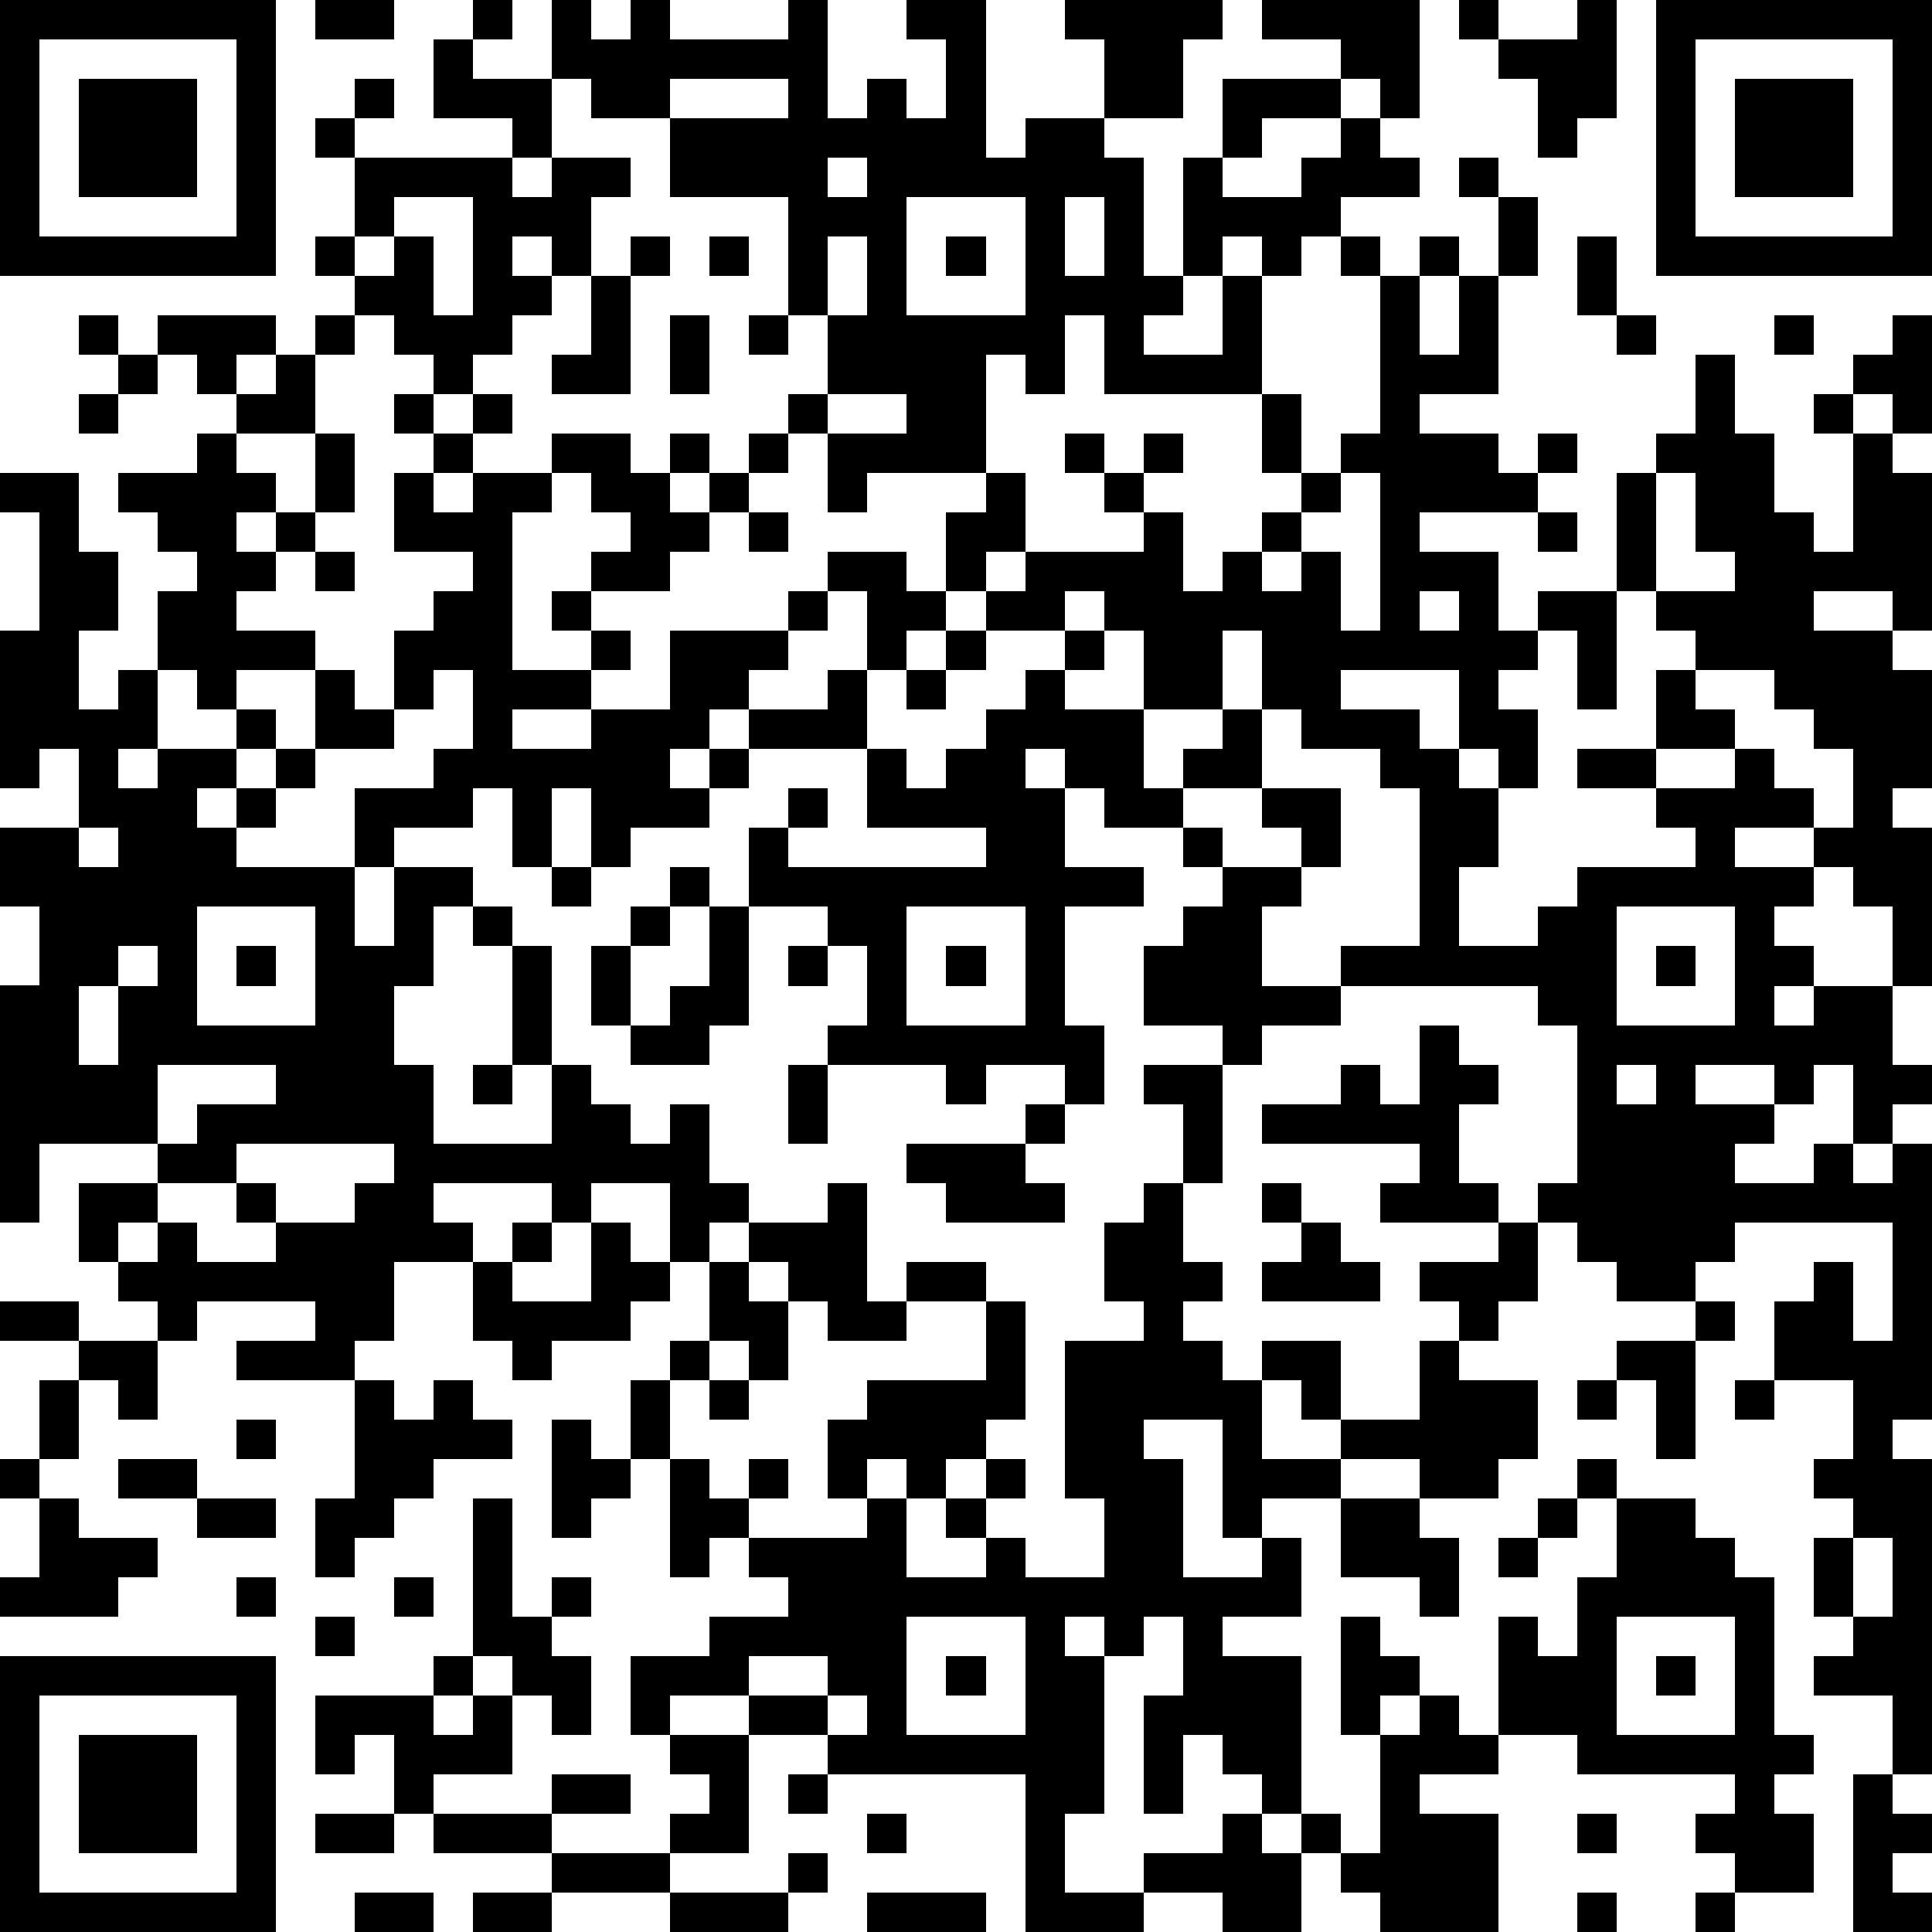 <?xml version="1.0" standalone="yes"?><svg version="1.1" xmlns="http://www.w3.org/2000/svg" xmlns:xlink="http://www.w3.org/1999/xlink" xmlns:ev="http://www.w3.org/2001/xml-events" width="196" height="196" shape-rendering="crispEdges"><path d="M0 0h7v7h-7zM8 0h2v1h-2zM12 0h1v1h-1zM14 0h1v1h1v-1h1v1h3v-1h1v3h1v-1h1v1h1v-2h-1v-1h2v4h1v-1h2v-2h-1v-1h4v1h-1v2h-2v1h1v3h1v-3h1v-2h3v-1h-2v-1h4v3h-1v-1h-1v1h-2v1h-1v1h2v-1h1v-1h1v1h1v1h-2v1h-1v1h-1v-1h-1v1h-1v1h-1v1h2v-2h1v3h-4v-2h-1v2h-1v-1h-1v3h-3v1h-1v-2h-1v-1h1v-2h-1v-3h-3v-2h-2v-1h-1zM37 0h1v1h-1zM40 0h1v3h-1v1h-1v-2h-1v-1h2zM42 0h7v7h-7zM1 1v5h5v-5zM11 1h1v1h2v2h-1v-1h-2zM43 1v5h5v-5zM2 2h3v3h-3zM9 2h1v1h-1zM17 2v1h3v-1zM44 2h3v3h-3zM8 3h1v1h-1zM9 4h4v1h1v-1h2v1h-1v2h-1v-1h-1v1h1v1h-1v1h-1v1h-1v-1h-1v-1h-1v-1h-1v-1h1zM21 4v1h1v-1zM37 4h1v1h-1zM10 5v1h-1v1h1v-1h1v2h1v-3zM23 5v3h3v-3zM27 5v2h1v-2zM38 5h1v2h-1zM16 6h1v1h-1zM18 6h1v1h-1zM21 6v2h1v-2zM24 6h1v1h-1zM34 6h1v1h-1zM36 6h1v1h-1zM40 6h1v2h-1zM15 7h1v3h-2v-1h1zM35 7h1v2h1v-2h1v3h-2v1h2v1h1v-1h1v1h-1v1h-3v1h2v2h1v-1h2v-3h1v-1h1v-2h1v2h1v2h1v1h1v-3h-1v-1h1v-1h1v-1h1v3h-1v-1h-1v1h1v1h1v4h-1v-1h-2v1h2v1h1v3h-1v1h1v4h-1v-2h-1v-1h-1v-1h-2v1h2v1h-1v1h1v1h-1v1h1v-1h2v2h1v1h-1v1h-1v-2h-1v1h-1v-1h-2v1h2v1h-1v1h2v-1h1v1h1v-1h1v7h-1v1h1v8h-1v-2h-2v-1h1v-1h-1v-2h1v-1h-1v-1h1v-2h-2v-2h1v-1h1v2h1v-3h-4v1h-1v1h-2v-1h-1v-1h-1v-1h1v-4h-1v-1h-5v-1h2v-4h-1v-1h-2v-1h-1v-2h-1v2h-2v-2h-1v-1h-1v1h-2v-1h-1v-2h1v-1h1v2h-1v1h1v-1h3v-1h-1v-1h-1v-1h1v1h1v-1h1v1h-1v1h1v2h1v-1h1v-1h1v-1h-1v-2h1v2h1v-1h1zM2 8h1v1h-1zM4 8h3v1h-1v1h-1v-1h-1zM8 8h1v1h-1zM17 8h1v2h-1zM19 8h1v1h-1zM41 8h1v1h-1zM45 8h1v1h-1zM3 9h1v1h-1zM7 9h1v2h-2v-1h1zM2 10h1v1h-1zM10 10h1v1h-1zM12 10h1v1h-1zM21 10v1h2v-1zM5 11h1v1h1v1h-1v1h1v-1h1v-2h1v2h-1v1h-1v1h-1v1h2v1h-2v1h-1v-1h-1v-2h1v-1h-1v-1h-1v-1h2zM11 11h1v1h-1zM14 11h2v1h1v-1h1v1h-1v1h1v-1h1v-1h1v1h-1v1h-1v1h-1v1h-2v-1h1v-1h-1v-1h-1zM0 12h2v2h1v2h-1v2h1v-1h1v2h-1v1h1v-1h2v-1h1v1h-1v1h-1v1h1v-1h1v-1h1v-2h1v1h1v-2h1v-1h1v-1h-2v-2h1v1h1v-1h2v1h-1v4h2v-1h-1v-1h1v1h1v1h-1v1h-2v1h2v-1h2v-2h3v-1h1v-1h2v1h1v1h-1v1h-1v-2h-1v1h-1v1h-1v1h-1v1h-1v1h1v-1h1v-1h2v-1h1v2h-3v1h-1v1h-2v1h-1v-2h-1v2h-1v-2h-1v1h-2v1h-1v-2h2v-1h1v-2h-1v1h-1v1h-2v1h-1v1h-1v1h3v2h1v-2h2v1h-1v2h-1v2h1v2h3v-2h-1v-3h-1v-1h1v1h1v3h1v1h1v1h1v-1h1v2h1v1h-1v1h-1v-2h-2v1h-1v-1h-3v1h1v1h-2v2h-1v1h-3v-1h2v-1h-3v1h-1v-1h-1v-1h-1v-2h2v-1h-3v2h-1v-6h1v-2h-1v-2h2v-2h-1v1h-1v-4h1v-3h-1zM34 12v1h-1v1h-1v1h1v-1h1v2h1v-4zM42 12v3h-1v3h-1v-2h-1v1h-1v1h1v2h-1v-1h-1v-2h-3v1h2v1h1v1h1v2h-1v2h2v-1h1v-1h3v-1h-1v-1h-2v-1h2v-2h1v-1h-1v-1h2v-1h-1v-2zM19 13h1v1h-1zM39 13h1v1h-1zM8 14h1v1h-1zM36 15v1h1v-1zM24 16h1v1h-1zM27 16h1v1h-1zM23 17h1v1h-1zM26 17h1v1h2v2h1v-1h1v-1h1v2h-2v1h-2v-1h-1v-1h-1v1h1v2h2v1h-2v3h1v2h-1v-1h-2v1h-1v-1h-3v-1h1v-2h-1v-1h-2v-2h1v-1h1v1h-1v1h5v-1h-3v-2h1v1h1v-1h1v-1h1zM43 17v1h1v1h-2v1h2v-1h1v1h1v1h1v-2h-1v-1h-1v-1zM32 20h2v2h-1v-1h-1zM2 21v1h1v-1zM30 21h1v1h-1zM14 22h1v1h-1zM17 22h1v1h-1zM31 22h2v1h-1v2h2v1h-2v1h-1v-1h-2v-2h1v-1h1zM5 23v3h3v-3zM16 23h1v1h-1zM18 23h1v3h-1v1h-2v-1h-1v-2h1v2h1v-1h1zM23 23v3h3v-3zM41 23v3h3v-3zM3 24v1h-1v2h1v-2h1v-1zM6 24h1v1h-1zM20 24h1v1h-1zM24 24h1v1h-1zM42 24h1v1h-1zM36 26h1v1h1v1h-1v2h1v1h-3v-1h1v-1h-4v-1h2v-1h1v1h1zM4 27v2h1v-1h2v-1zM12 27h1v1h-1zM20 27h1v2h-1zM29 27h2v3h-1v-2h-1zM41 27v1h1v-1zM26 28h1v1h-1zM6 29v1h-2v1h-1v1h1v-1h1v1h2v-1h-1v-1h1v1h2v-1h1v-1zM23 29h3v1h1v1h-3v-1h-1zM21 30h1v3h1v-1h2v1h-2v1h-2v-1h-1v-1h-1v-1h2zM29 30h1v2h1v1h-1v1h1v1h1v-1h2v2h-1v-1h-1v2h2v-1h2v-2h1v-1h-1v-1h2v-1h1v2h-1v1h-1v1h2v2h-1v1h-2v-1h-2v1h-2v1h-1v-3h-2v1h1v3h2v-1h1v2h-2v1h2v4h-1v-1h-1v-1h-1v2h-1v-3h1v-2h-1v1h-1v-1h-1v1h1v4h-1v2h2v-1h2v-1h1v1h1v-1h1v1h-1v2h-2v-1h-2v1h-3v-4h-5v-1h-2v-1h-2v1h-1v-2h2v-1h2v-1h-1v-1h-1v1h-1v-3h-1v-2h1v-1h1v-2h1v1h1v2h-1v-1h-1v1h-1v2h1v1h1v-1h1v1h-1v1h3v-1h-1v-2h1v-1h3v-2h1v3h-1v1h-1v1h-1v-1h-1v1h1v2h2v-1h-1v-1h1v-1h1v1h-1v1h1v1h2v-2h-1v-4h2v-1h-1v-2h1zM32 30h1v1h-1zM13 31h1v1h-1zM15 31h1v1h1v1h-1v1h-2v1h-1v-1h-1v-2h1v1h2zM33 31h1v1h1v1h-3v-1h1zM0 33h2v1h-2zM43 33h1v1h-1zM2 34h2v2h-1v-1h-1zM41 34h2v3h-1v-2h-1zM1 35h1v2h-1zM9 35h1v1h1v-1h1v1h1v1h-2v1h-1v1h-1v1h-1v-2h1zM18 35h1v1h-1zM40 35h1v1h-1zM44 35h1v1h-1zM6 36h1v1h-1zM14 36h1v1h1v1h-1v1h-1zM0 37h1v1h-1zM3 37h2v1h-2zM40 37h1v1h-1zM1 38h1v1h2v1h-1v1h-3v-1h1zM5 38h2v1h-2zM12 38h1v3h1v-1h1v1h-1v1h1v2h-1v-1h-1v-1h-1zM34 38h2v1h1v2h-1v-1h-2zM39 38h1v1h-1zM41 38h2v1h1v1h1v4h1v1h-1v1h1v2h-2v-1h-1v-1h1v-1h-4v-1h-2v-3h1v1h1v-2h1zM38 39h1v1h-1zM47 39v2h1v-2zM6 40h1v1h-1zM10 40h1v1h-1zM8 41h1v1h-1zM23 41v3h3v-3zM34 41h1v1h1v1h-1v1h-1zM41 41v3h3v-3zM0 42h7v7h-7zM11 42h1v1h-1zM19 42v1h2v-1zM24 42h1v1h-1zM42 42h1v1h-1zM1 43v5h5v-5zM8 43h3v1h1v-1h1v2h-2v1h-1v-2h-1v1h-1zM21 43v1h1v-1zM36 43h1v1h1v1h-2v1h2v3h-3v-1h-1v-1h1v-3h1zM2 44h3v3h-3zM17 44h2v3h-2v-1h1v-1h-1zM14 45h2v1h-2zM20 45h1v1h-1zM47 45h1v1h1v1h-1v1h1v1h-2zM8 46h2v1h-2zM11 46h3v1h-3zM22 46h1v1h-1zM40 46h1v1h-1zM14 47h3v1h-3zM20 47h1v1h-1zM9 48h2v1h-2zM12 48h2v1h-2zM17 48h3v1h-3zM22 48h3v1h-3zM40 48h1v1h-1zM43 48h1v1h-1z" style="fill:#000" transform="translate(0,0) scale(4)"/></svg>
